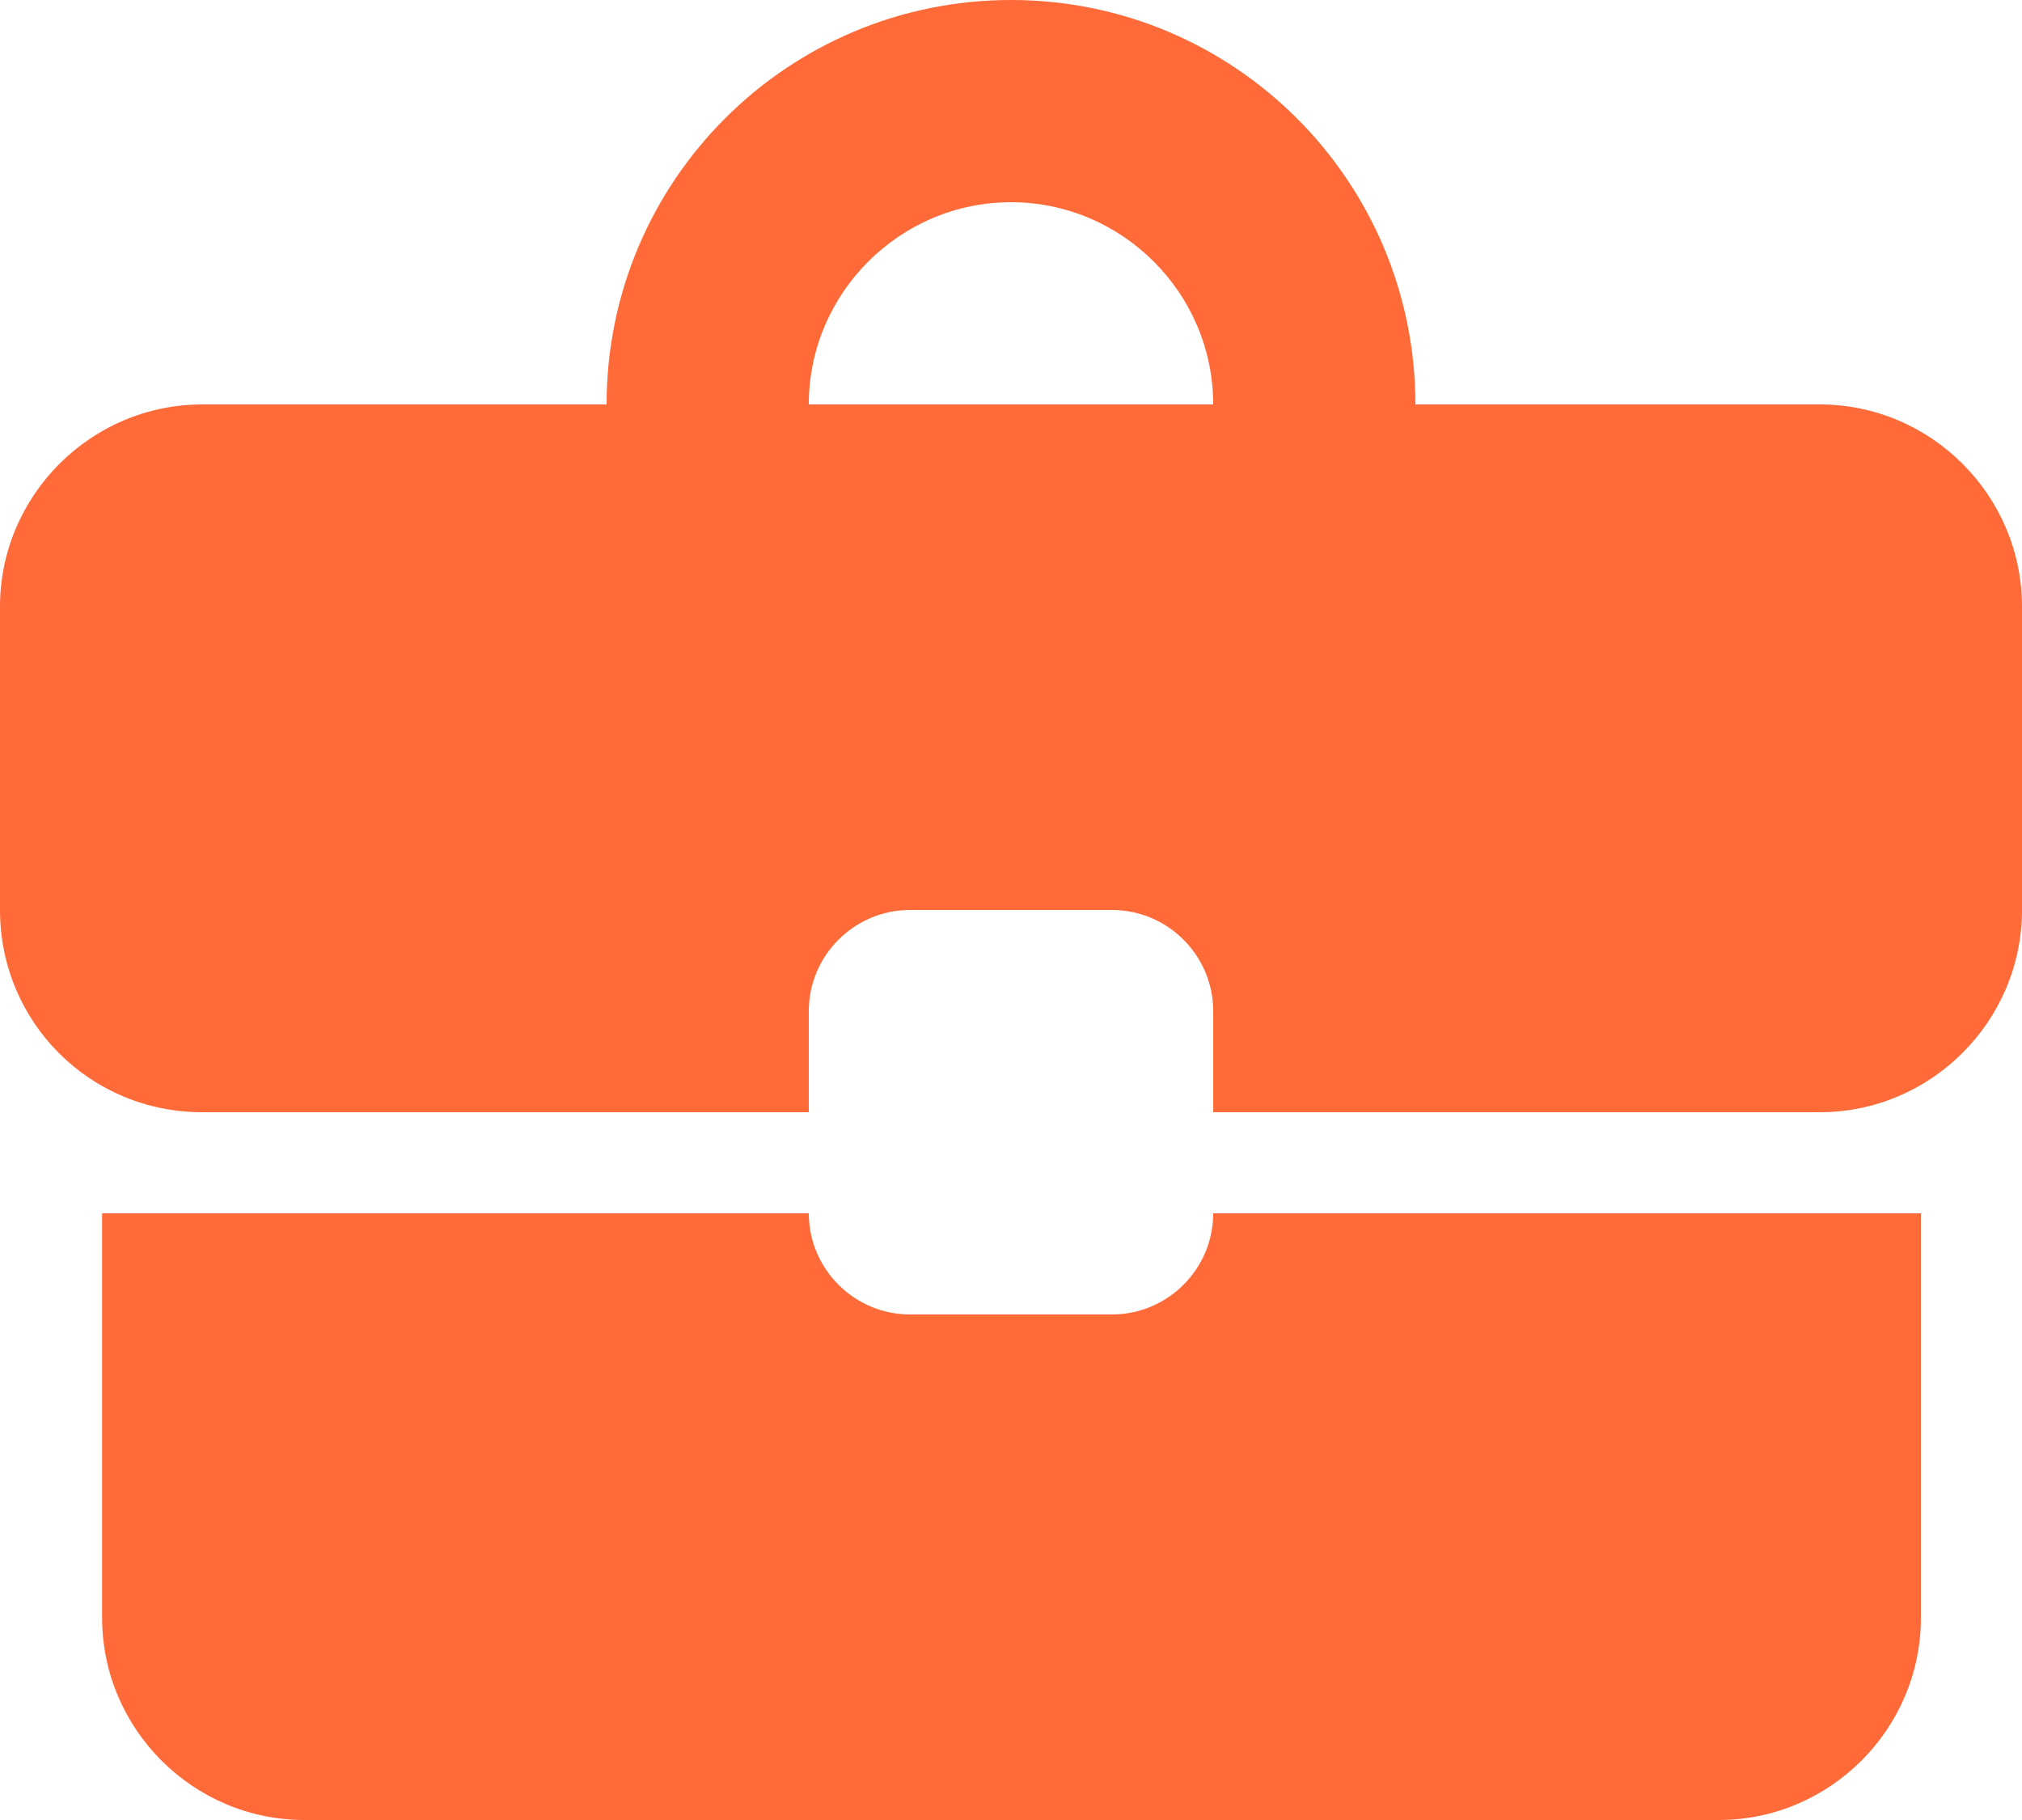 <?xml version="1.0" encoding="UTF-8"?> <svg xmlns="http://www.w3.org/2000/svg" width="20" height="18" viewBox="0 0 20 18" fill="none"><path d="M8 12C8 12.55 8.45 13 9 13H11C11.55 13 12 12.55 12 12H19V16C19 17.1 18.1 18 17 18H3.01C1.91 18 1.01 17.1 1.01 16V12H8ZM10 0C12.21 0 14 1.79 14 4H18C19.1 4 20 4.9 20 6V9C20 10.1 19.1 11 18 11H12V10C12 9.45 11.55 9 11 9H9C8.45 9 8 9.45 8 10V11H2C0.89 11 0 10.11 0 9V6C0 4.9 0.9 4 2 4H6C6 1.79 7.79 0 10 0ZM10 2C8.9 2 8 2.9 8 4H12C12 2.9 11.1 2 10 2Z" fill="#FF6A39"></path></svg> 